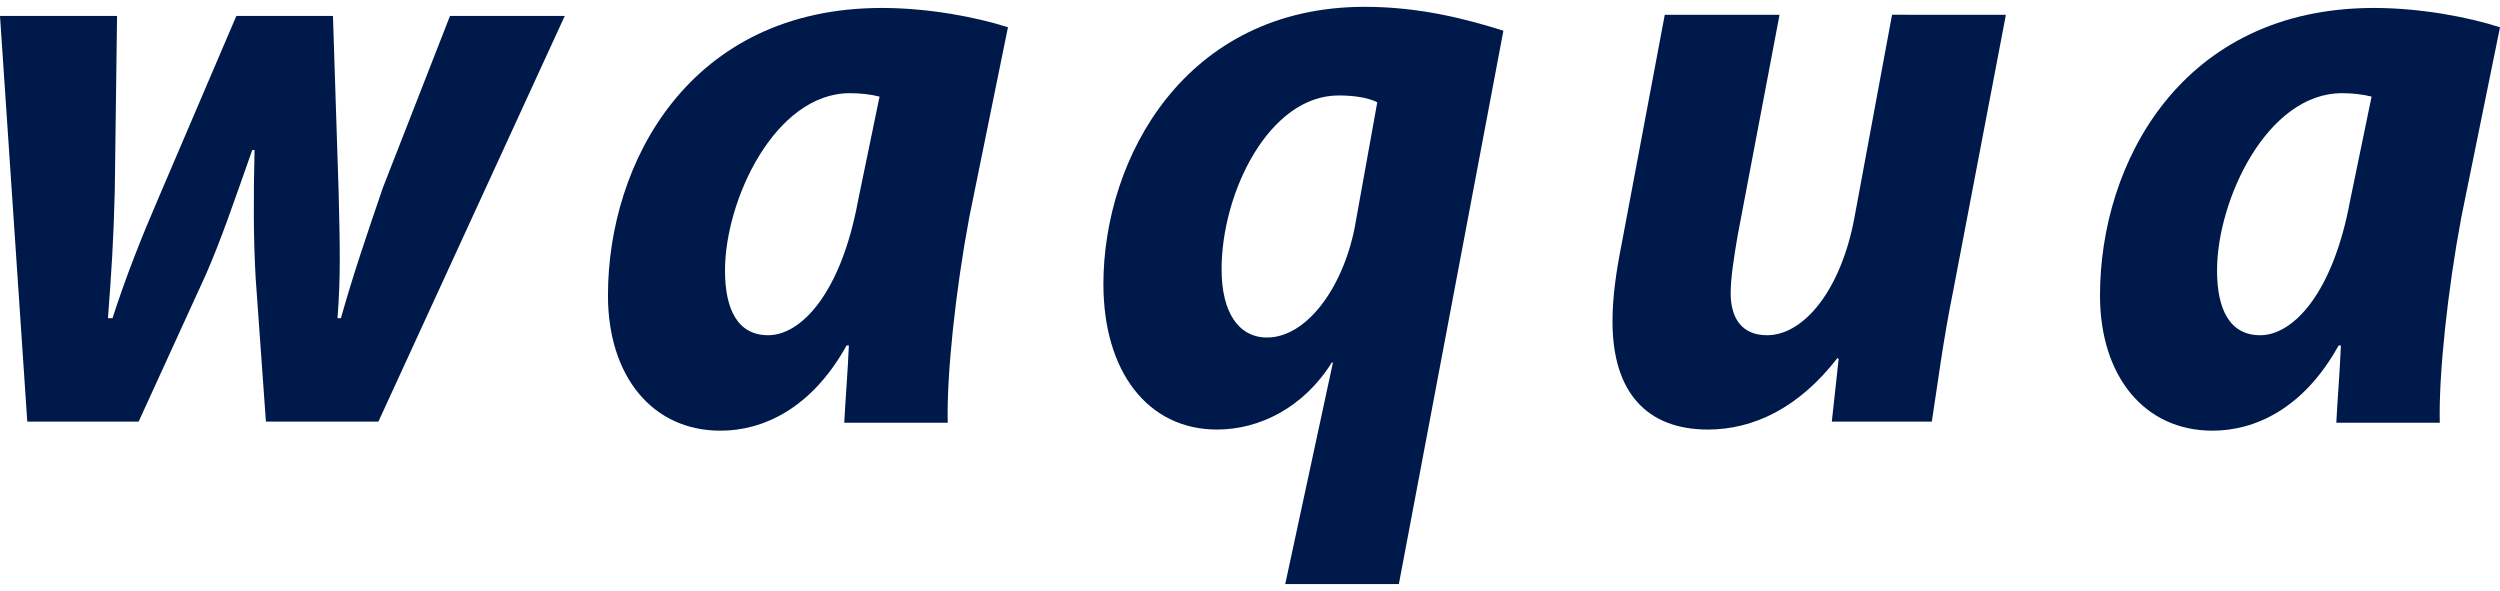 <!--?xml version="1.0" encoding="utf-8"?-->
<!-- Generator: Adobe Illustrator 27.1.1, SVG Export Plug-In . SVG Version: 6.00 Build 0)  -->
<svg version="1.1" id="レイヤー_1" xmlns="http://www.w3.org/2000/svg" xmlns:xlink="http://www.w3.org/1999/xlink" x="0px" y="0px" viewBox="0 0 220 52" style="" xml:space="preserve">
<style type="text/css">
	.st0{fill:#00194B;}
</style>
<g>
	<path class="st0" d="M10.3,1.4l-0.2,15.4C10,21,9.8,24.1,9.5,28h0.4c1.2-3.7,2.5-7,4.1-10.7l6.8-15.9h8.5l0.5,15.5
		c0.1,4.4,0.2,7.3-0.1,11.1H30c1.1-3.9,2.2-7.1,3.7-11.5l5.9-15.1h10.1L33.3,37.1h-9.9l-0.9-12.6c-0.2-3.5-0.2-7-0.1-11.3h-0.2
		c-1.7,4.8-2.7,7.8-4.1,11l-5.9,12.9H2.4L0,1.4H10.3z"></path>
	<path class="st0" d="M74.3,37.1c0.1-2,0.3-4.3,0.4-6.7h-0.2c-3.1,5.6-7.4,7.5-11.1,7.5c-6,0-9.9-4.8-9.9-11.9
		c0-11.7,7.2-25.3,24.1-25.3c4.1,0,8.3,0.8,11.1,1.7c0,0-2.1,10.3-3.4,16.7c-1.2,6.4-2,13.8-1.9,18.1H74.3z M77.4,8.5
		c-0.8-0.2-1.7-0.3-2.6-0.3c-6.6,0-11,9.4-11,15.6c0,3.4,1.1,5.7,3.8,5.7c2.9,0,6.4-3.7,7.9-11.8L77.4,8.5z"></path>
	<path class="st0" d="M205.6,37.1c0.1-2,0.3-4.3,0.4-6.7h-0.2c-3.1,5.6-7.4,7.5-11.1,7.5c-6,0-9.9-4.8-9.9-11.9
		c0-11.7,7.2-25.3,24.1-25.3c4.1,0,8.3,0.8,11.1,1.7c0,0-2.1,10.3-3.4,16.7c-1.2,6.4-2,13.8-1.9,18.1H205.6z M208.7,8.5
		c-0.8-0.2-1.7-0.3-2.6-0.3c-6.6,0-11,9.4-11,15.6c0,3.4,1.1,5.7,3.8,5.7c2.9,0,6.4-3.7,7.9-11.8L208.7,8.5z"></path>
	<path class="st0" d="M113.1,51.4l4.2-19.5h-0.1c-2.5,4-6.4,5.9-10.1,5.9c-6.1,0-10-5.1-10-12.8c0-11.1,7.2-24.4,23-24.4
		c4.9,0,9,1.1,12.2,2.1l-9.2,48.7H113.1z M121.2,9c-0.8-0.4-2-0.6-3.4-0.6c-6.1,0-10.3,8.5-10.3,15.3c0,3.8,1.5,6,4,6
		c3.4,0,6.6-4.2,7.7-9.6L121.2,9z"></path>
	<path class="st0" d="M176.5,1.4l-4.6,24.1c-0.9,4.4-1.4,8.4-1.9,11.6h-8.8l0.6-5.5l-0.1-0.1c-3.4,4.4-7.4,6.3-11.4,6.3
		c-5.4,0-8.4-3.3-8.4-9.5c0-2.1,0.3-4.3,0.8-6.8l3.8-20.2h10.1l-3.7,19.5c-0.3,1.8-0.6,3.6-0.6,5c0,2.1,0.9,3.7,3.2,3.7
		c3.2,0,6.5-3.9,7.7-10.4l3.3-17.8H176.5z"></path>
</g>
</svg>
